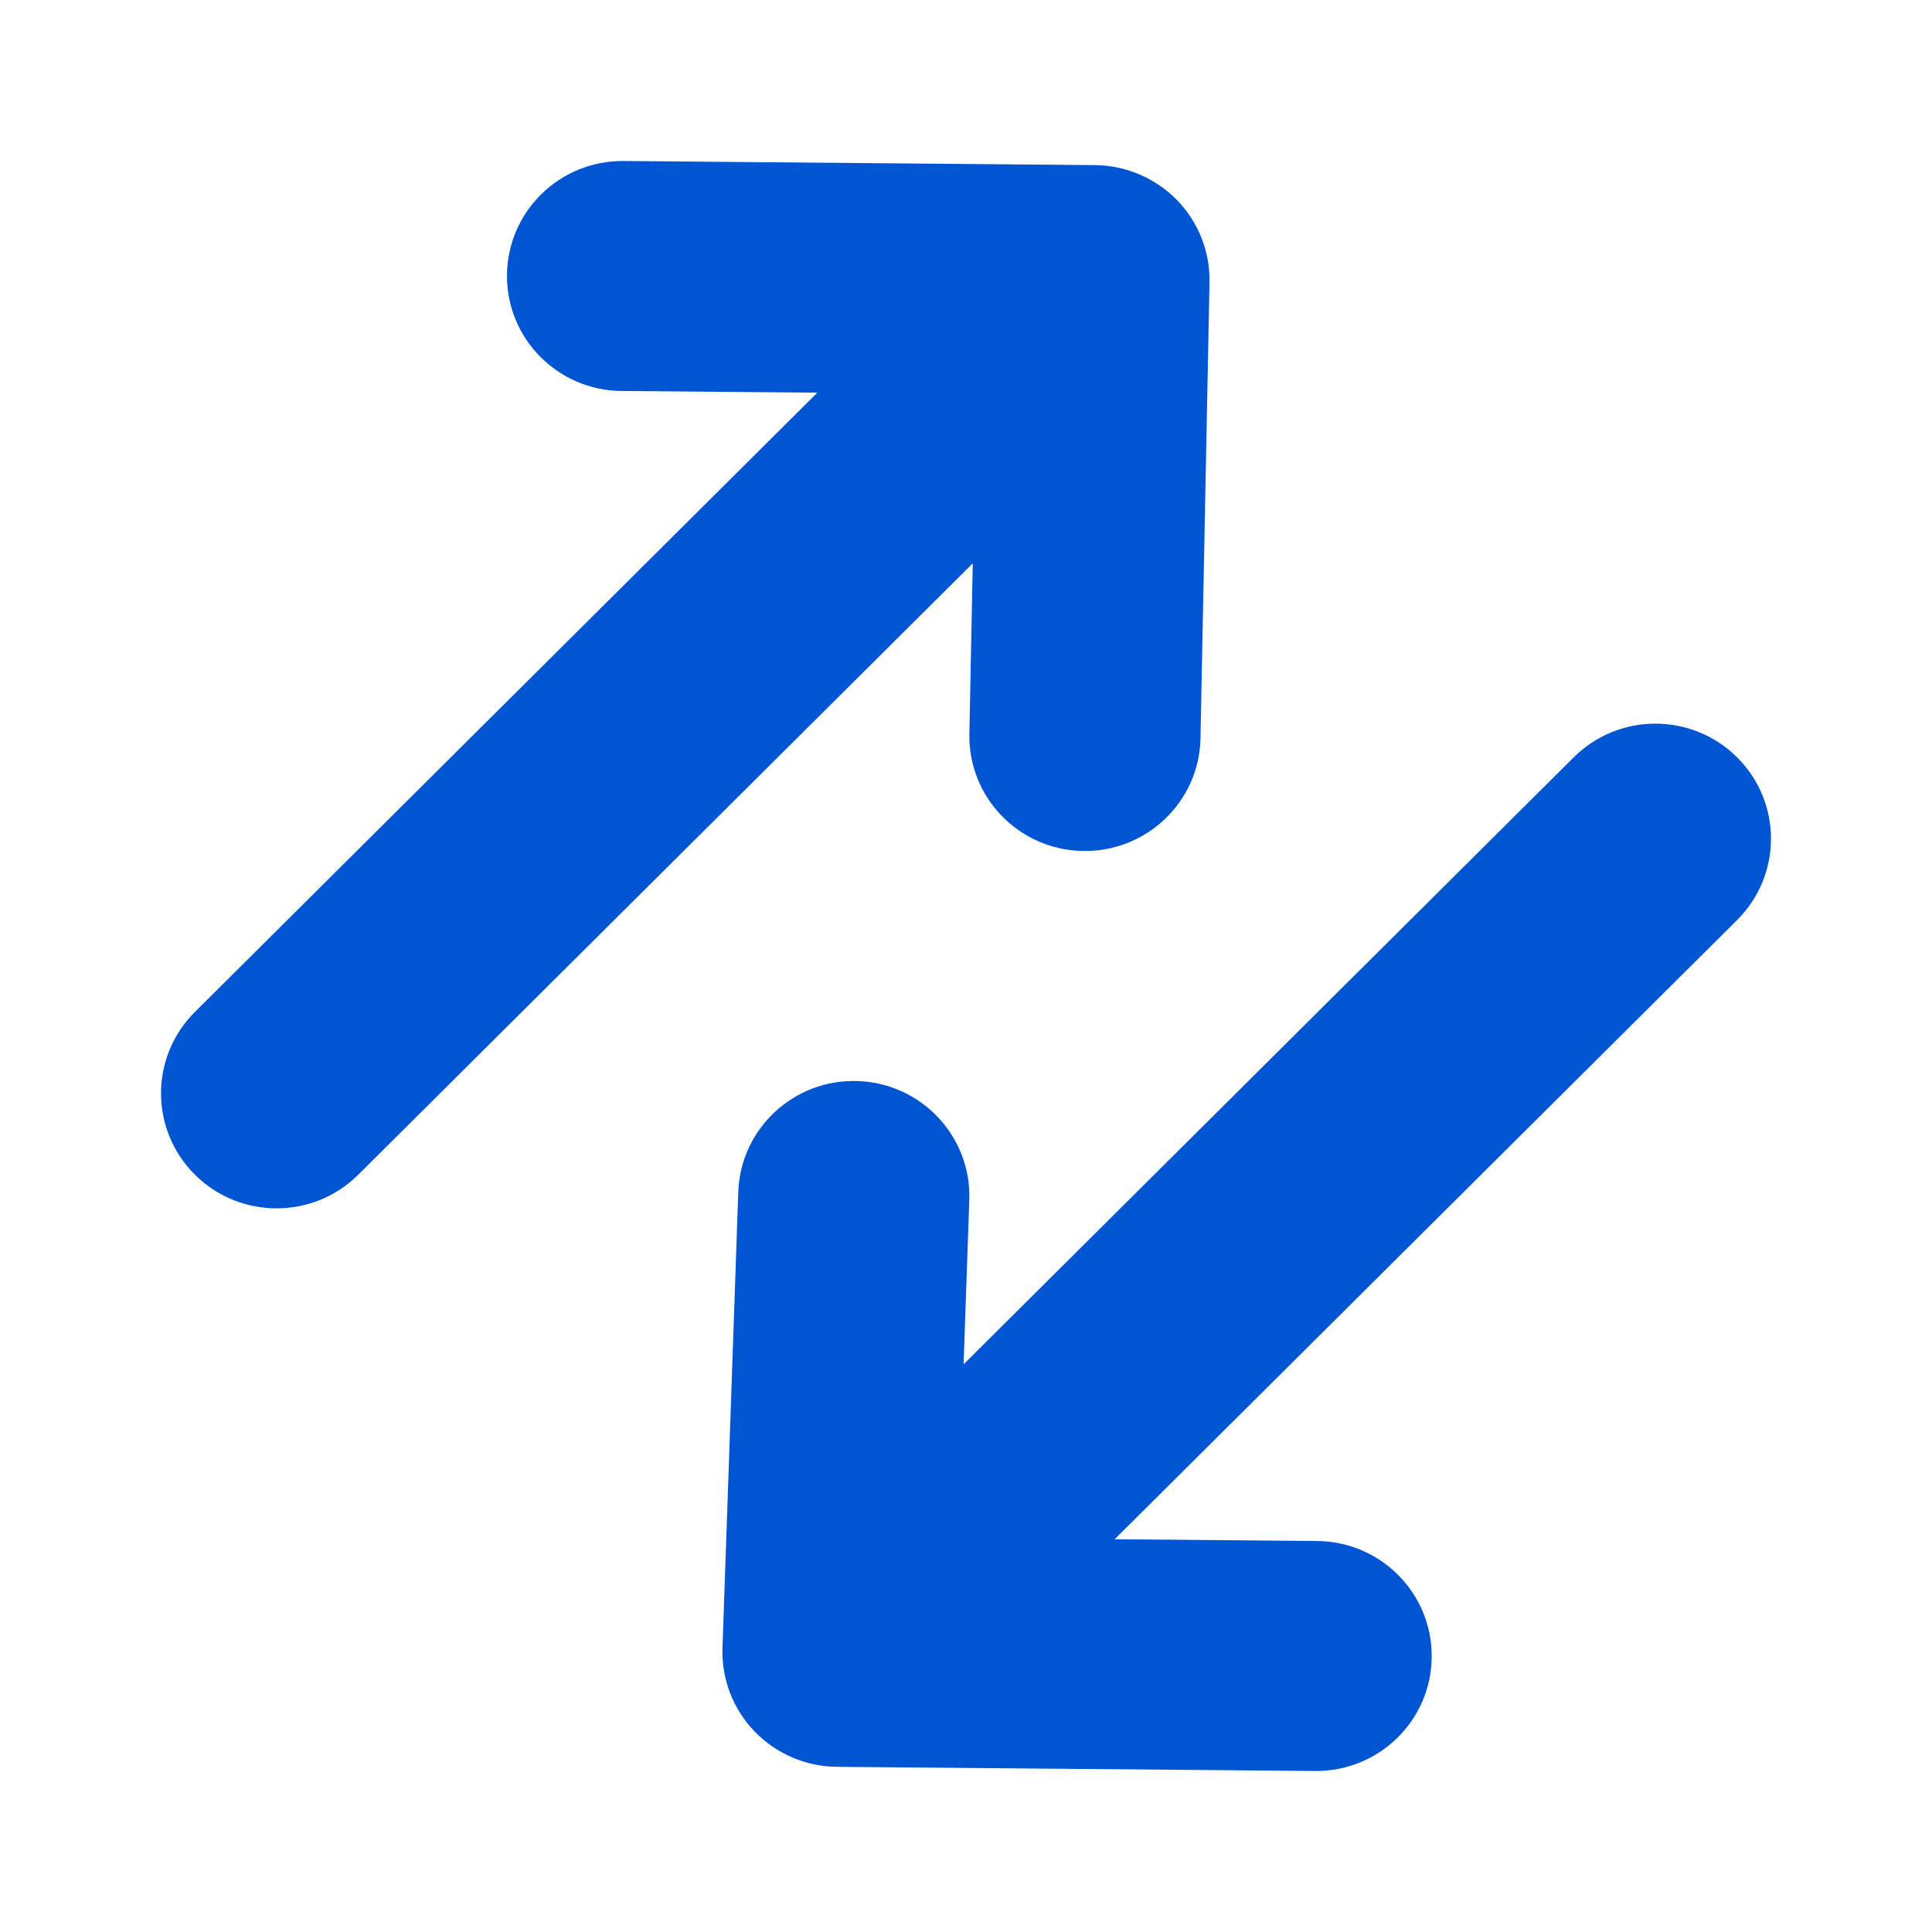<svg width="24" height="24" viewBox="0 0 24 24" fill="none" xmlns="http://www.w3.org/2000/svg">
<path fill-rule="evenodd" clip-rule="evenodd" d="M6.298 3.416C6.305 2.627 6.953 1.993 7.747 2L13.602 2.051C13.986 2.055 14.352 2.211 14.62 2.484C14.887 2.758 15.033 3.127 15.025 3.508L14.913 9.171C14.898 9.96 14.242 10.587 13.449 10.571C12.656 10.556 12.026 9.904 12.042 9.115L12.084 6.998L4.451 14.592C3.891 15.15 2.981 15.15 2.421 14.592C1.86 14.034 1.86 13.129 2.421 12.571L10.153 4.878L7.721 4.857C6.928 4.85 6.291 4.205 6.298 3.416ZM21.579 9.408C22.14 9.966 22.14 10.871 21.579 11.429L13.847 19.121L16.362 19.143C17.155 19.15 17.792 19.795 17.785 20.584C17.779 21.373 17.13 22.007 16.337 22L10.398 21.948C10.011 21.945 9.641 21.786 9.373 21.508C9.105 21.23 8.962 20.856 8.975 20.471L9.171 14.808C9.198 14.02 9.862 13.402 10.655 13.429C11.448 13.457 12.068 14.118 12.041 14.906L11.97 16.948L19.549 9.408C20.109 8.85 21.019 8.85 21.579 9.408Z" fill="#0056D2"/>
</svg>

